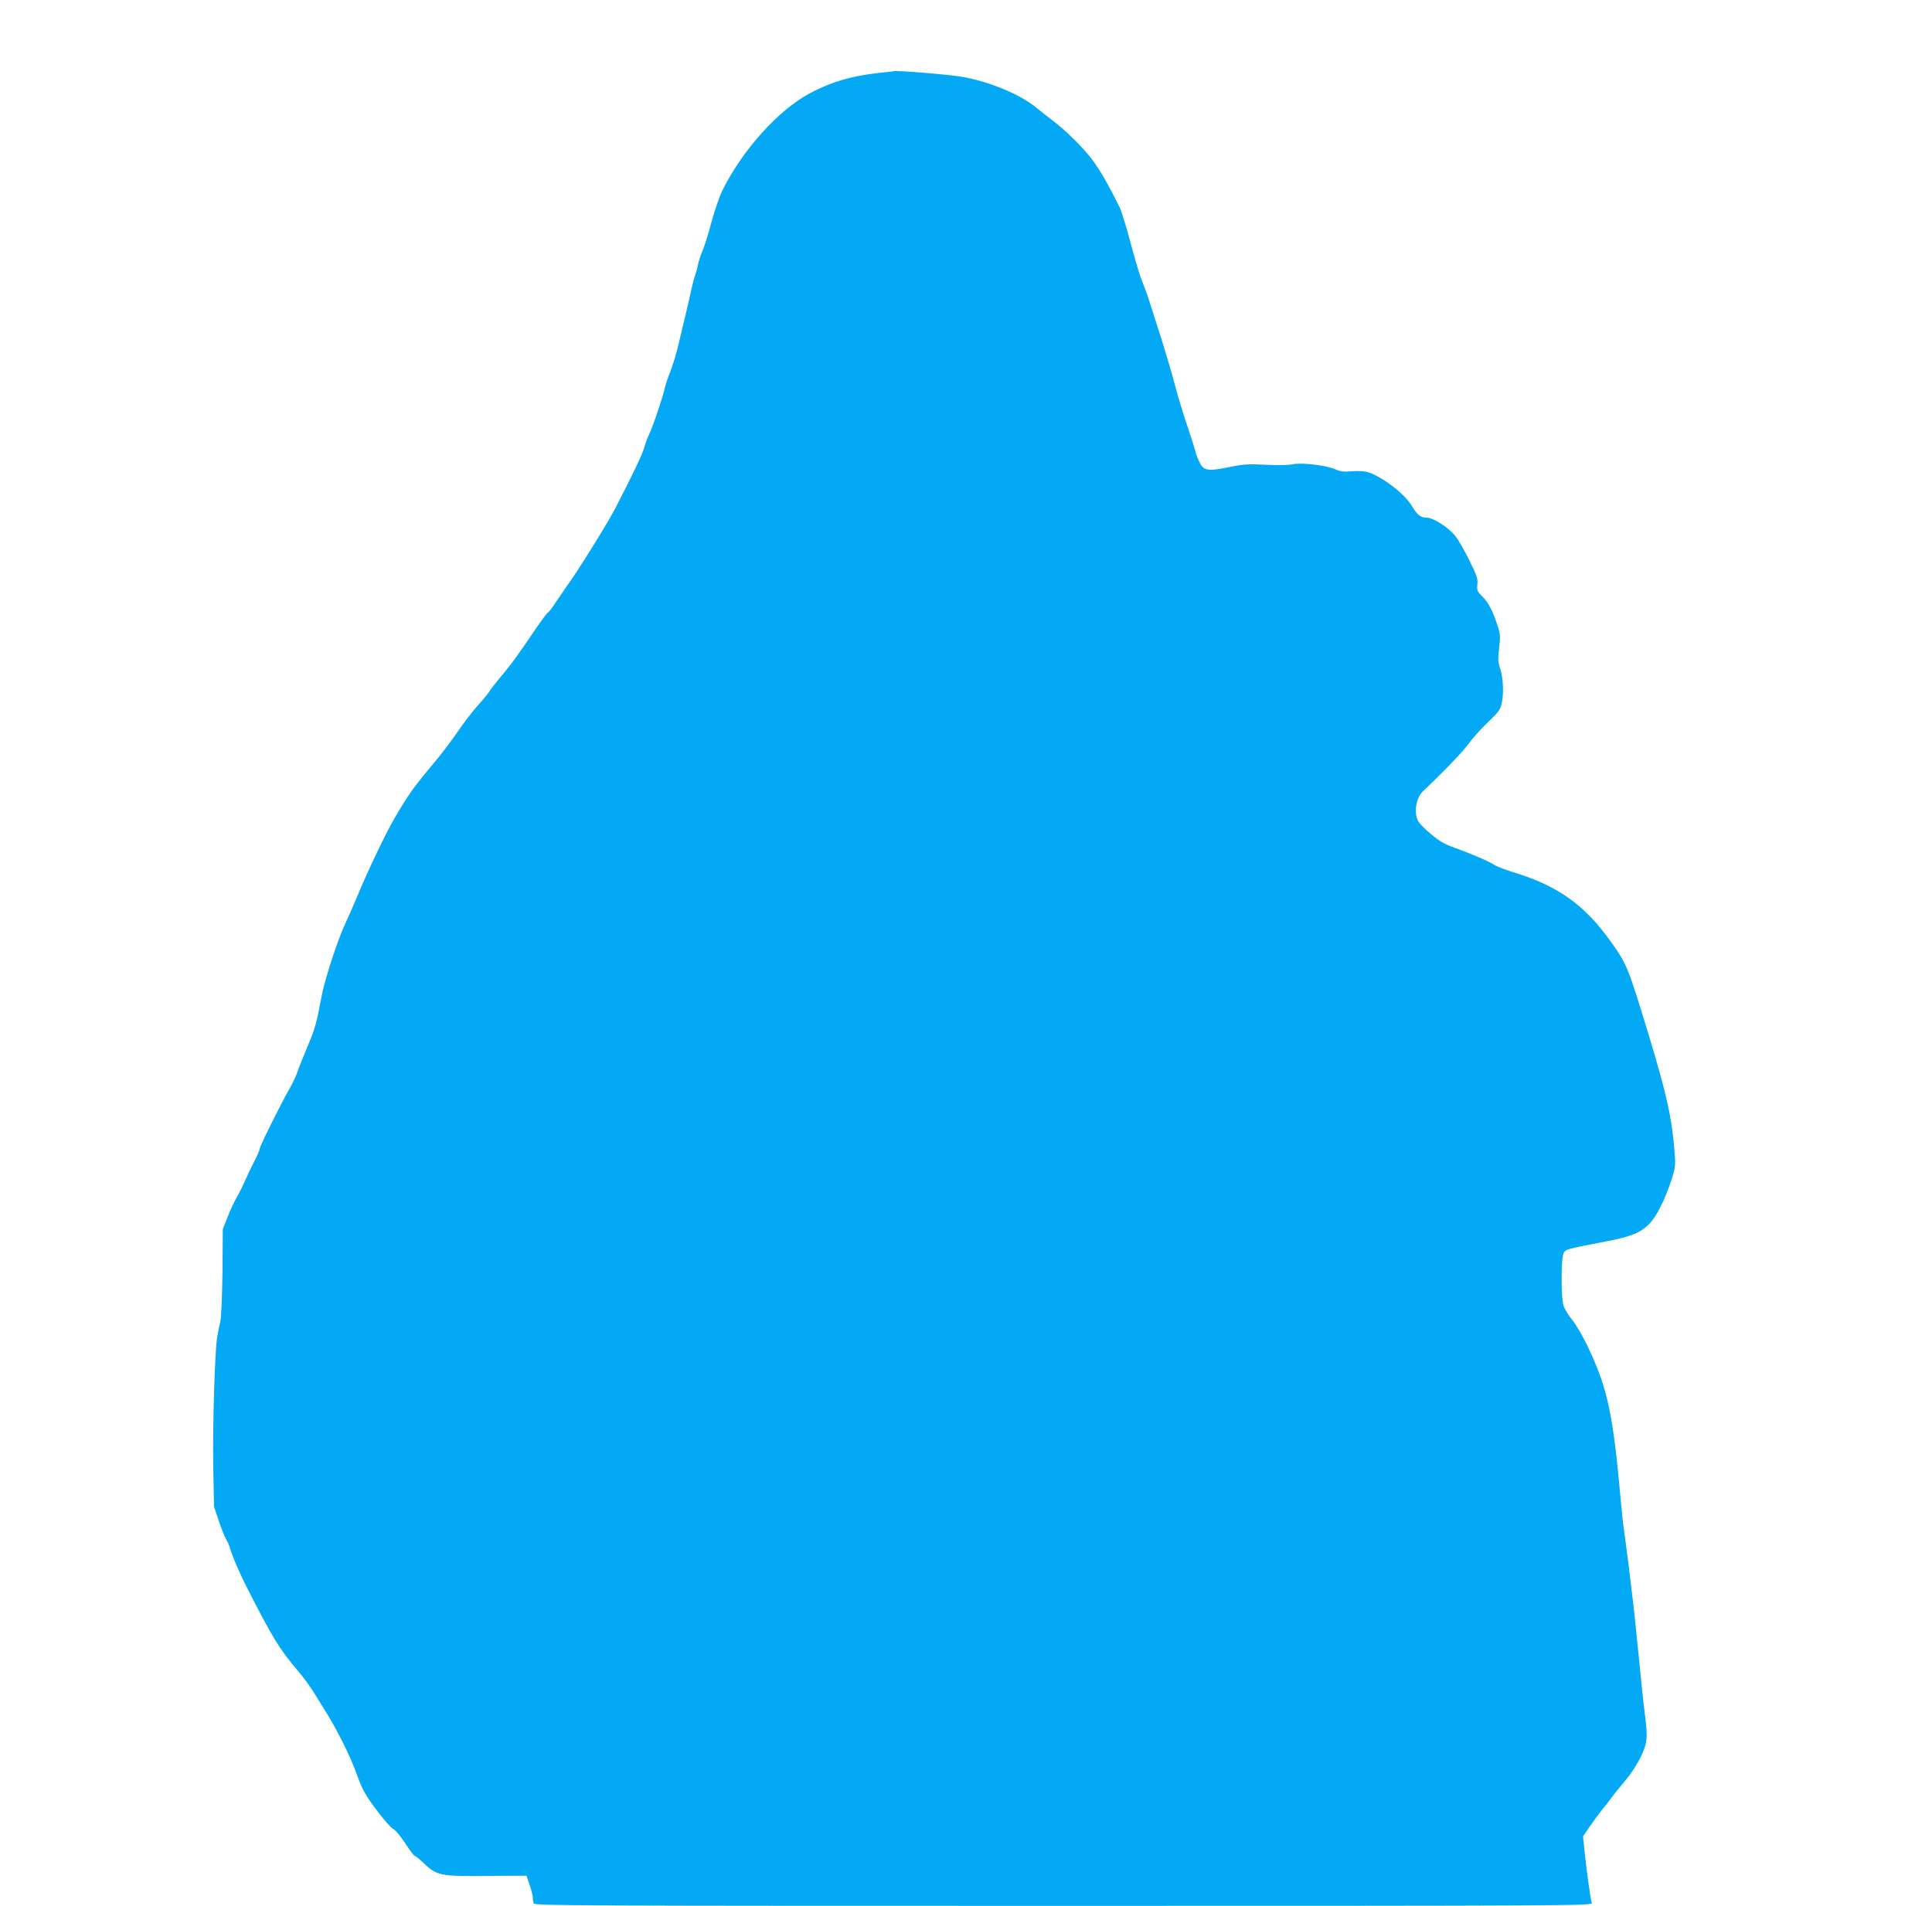 <?xml version="1.0" standalone="no"?>
<!DOCTYPE svg PUBLIC "-//W3C//DTD SVG 20010904//EN"
 "http://www.w3.org/TR/2001/REC-SVG-20010904/DTD/svg10.dtd">
<svg version="1.0" xmlns="http://www.w3.org/2000/svg"
 width="1280pt" height="1263pt" viewBox="0 0 1280 1263"
 preserveAspectRatio="xMidYMid meet">
<g transform="translate(0,1263) scale(0.1,-0.1)"
fill="#03a9f4" stroke="none">
<path d="M5880 12153 c-223 -21 -360 -59 -518 -143 -206 -111 -443 -374 -575
-640 -20 -41 -53 -136 -73 -210 -19 -74 -46 -160 -59 -190 -13 -30 -26 -71
-30 -90 -3 -19 -12 -53 -20 -75 -7 -22 -18 -62 -24 -90 -11 -55 -48 -212 -87
-372 -13 -57 -37 -135 -53 -175 -16 -40 -32 -88 -36 -107 -12 -58 -83 -269
-104 -308 -10 -21 -24 -58 -31 -83 -12 -48 -85 -199 -197 -415 -57 -108 -252
-421 -322 -515 -10 -14 -40 -58 -66 -97 -26 -40 -51 -73 -56 -73 -4 0 -44 -55
-90 -122 -99 -148 -161 -233 -230 -313 -28 -34 -56 -70 -62 -80 -5 -11 -40
-54 -77 -95 -37 -41 -98 -120 -135 -175 -38 -55 -96 -133 -129 -173 -168 -201
-193 -236 -285 -392 -61 -102 -186 -364 -255 -532 -19 -46 -54 -127 -79 -180
-51 -108 -137 -374 -157 -483 -32 -174 -42 -210 -93 -331 -30 -71 -60 -147
-67 -169 -7 -22 -31 -74 -55 -115 -64 -114 -195 -378 -195 -395 0 -8 -17 -47
-38 -87 -21 -40 -48 -98 -61 -128 -13 -30 -35 -75 -50 -100 -15 -25 -43 -83
-61 -130 l-34 -85 -2 -280 c-2 -159 -8 -302 -14 -330 -6 -27 -16 -75 -21 -105
-16 -93 -31 -602 -26 -870 l5 -255 32 -95 c17 -52 39 -106 47 -119 8 -13 19
-35 23 -50 24 -77 64 -169 118 -276 170 -333 213 -403 337 -549 33 -39 75 -96
94 -126 19 -30 55 -89 81 -130 82 -130 171 -308 214 -429 37 -102 53 -131 129
-234 49 -65 99 -122 111 -127 14 -5 48 -46 80 -94 30 -47 60 -86 65 -86 5 0
31 -21 58 -47 86 -83 114 -88 420 -85 l261 2 21 -62 c12 -34 21 -72 21 -84 0
-12 3 -29 6 -38 6 -15 324 -16 3511 -16 3333 0 3504 1 3499 18 -8 25 -34 211
-47 334 l-11 108 42 62 c24 35 59 83 79 108 20 24 52 65 71 91 19 26 61 77 93
115 32 38 76 106 98 152 45 95 47 125 24 304 -8 62 -23 208 -34 323 -23 234
-37 364 -51 475 -5 41 -16 131 -24 200 -9 69 -21 157 -26 196 -6 39 -15 120
-20 180 -53 595 -87 756 -218 1035 -32 68 -79 149 -104 180 -25 30 -51 73 -59
95 -17 47 -17 305 -1 346 12 29 15 30 291 83 153 29 218 55 276 112 47 46 104
159 147 288 26 80 29 99 24 170 -18 243 -50 391 -177 810 -133 437 -141 456
-247 605 -171 240 -347 367 -631 455 -62 19 -125 43 -140 53 -29 21 -163 78
-261 113 -36 12 -78 32 -95 43 -60 39 -136 109 -150 136 -29 56 -13 154 33
197 130 122 270 268 304 317 24 34 80 96 125 139 76 73 83 83 94 135 13 66 7
169 -14 228 -12 33 -13 57 -5 128 9 79 8 94 -11 152 -32 97 -59 150 -100 191
-34 34 -37 42 -33 81 4 36 -4 60 -54 160 -31 64 -73 136 -92 160 -48 59 -147
122 -193 122 -38 0 -59 17 -97 80 -46 77 -193 190 -286 220 -25 8 -65 10 -108
7 -54 -5 -77 -2 -111 13 -61 27 -225 46 -285 33 -29 -6 -98 -7 -177 -3 -114 6
-144 4 -245 -16 -146 -30 -169 -24 -199 46 -12 27 -21 53 -21 58 0 5 -23 76
-50 158 -28 82 -67 209 -86 283 -19 73 -57 201 -83 285 -27 83 -61 192 -77
241 -15 50 -40 119 -55 155 -15 36 -50 152 -78 258 -28 106 -61 214 -74 240
-76 153 -131 248 -180 313 -60 80 -171 190 -255 254 -29 22 -82 64 -117 92
-106 88 -310 172 -491 204 -90 15 -432 44 -454 37 -3 -1 -21 -3 -40 -5z"/>
</g>
</svg>

